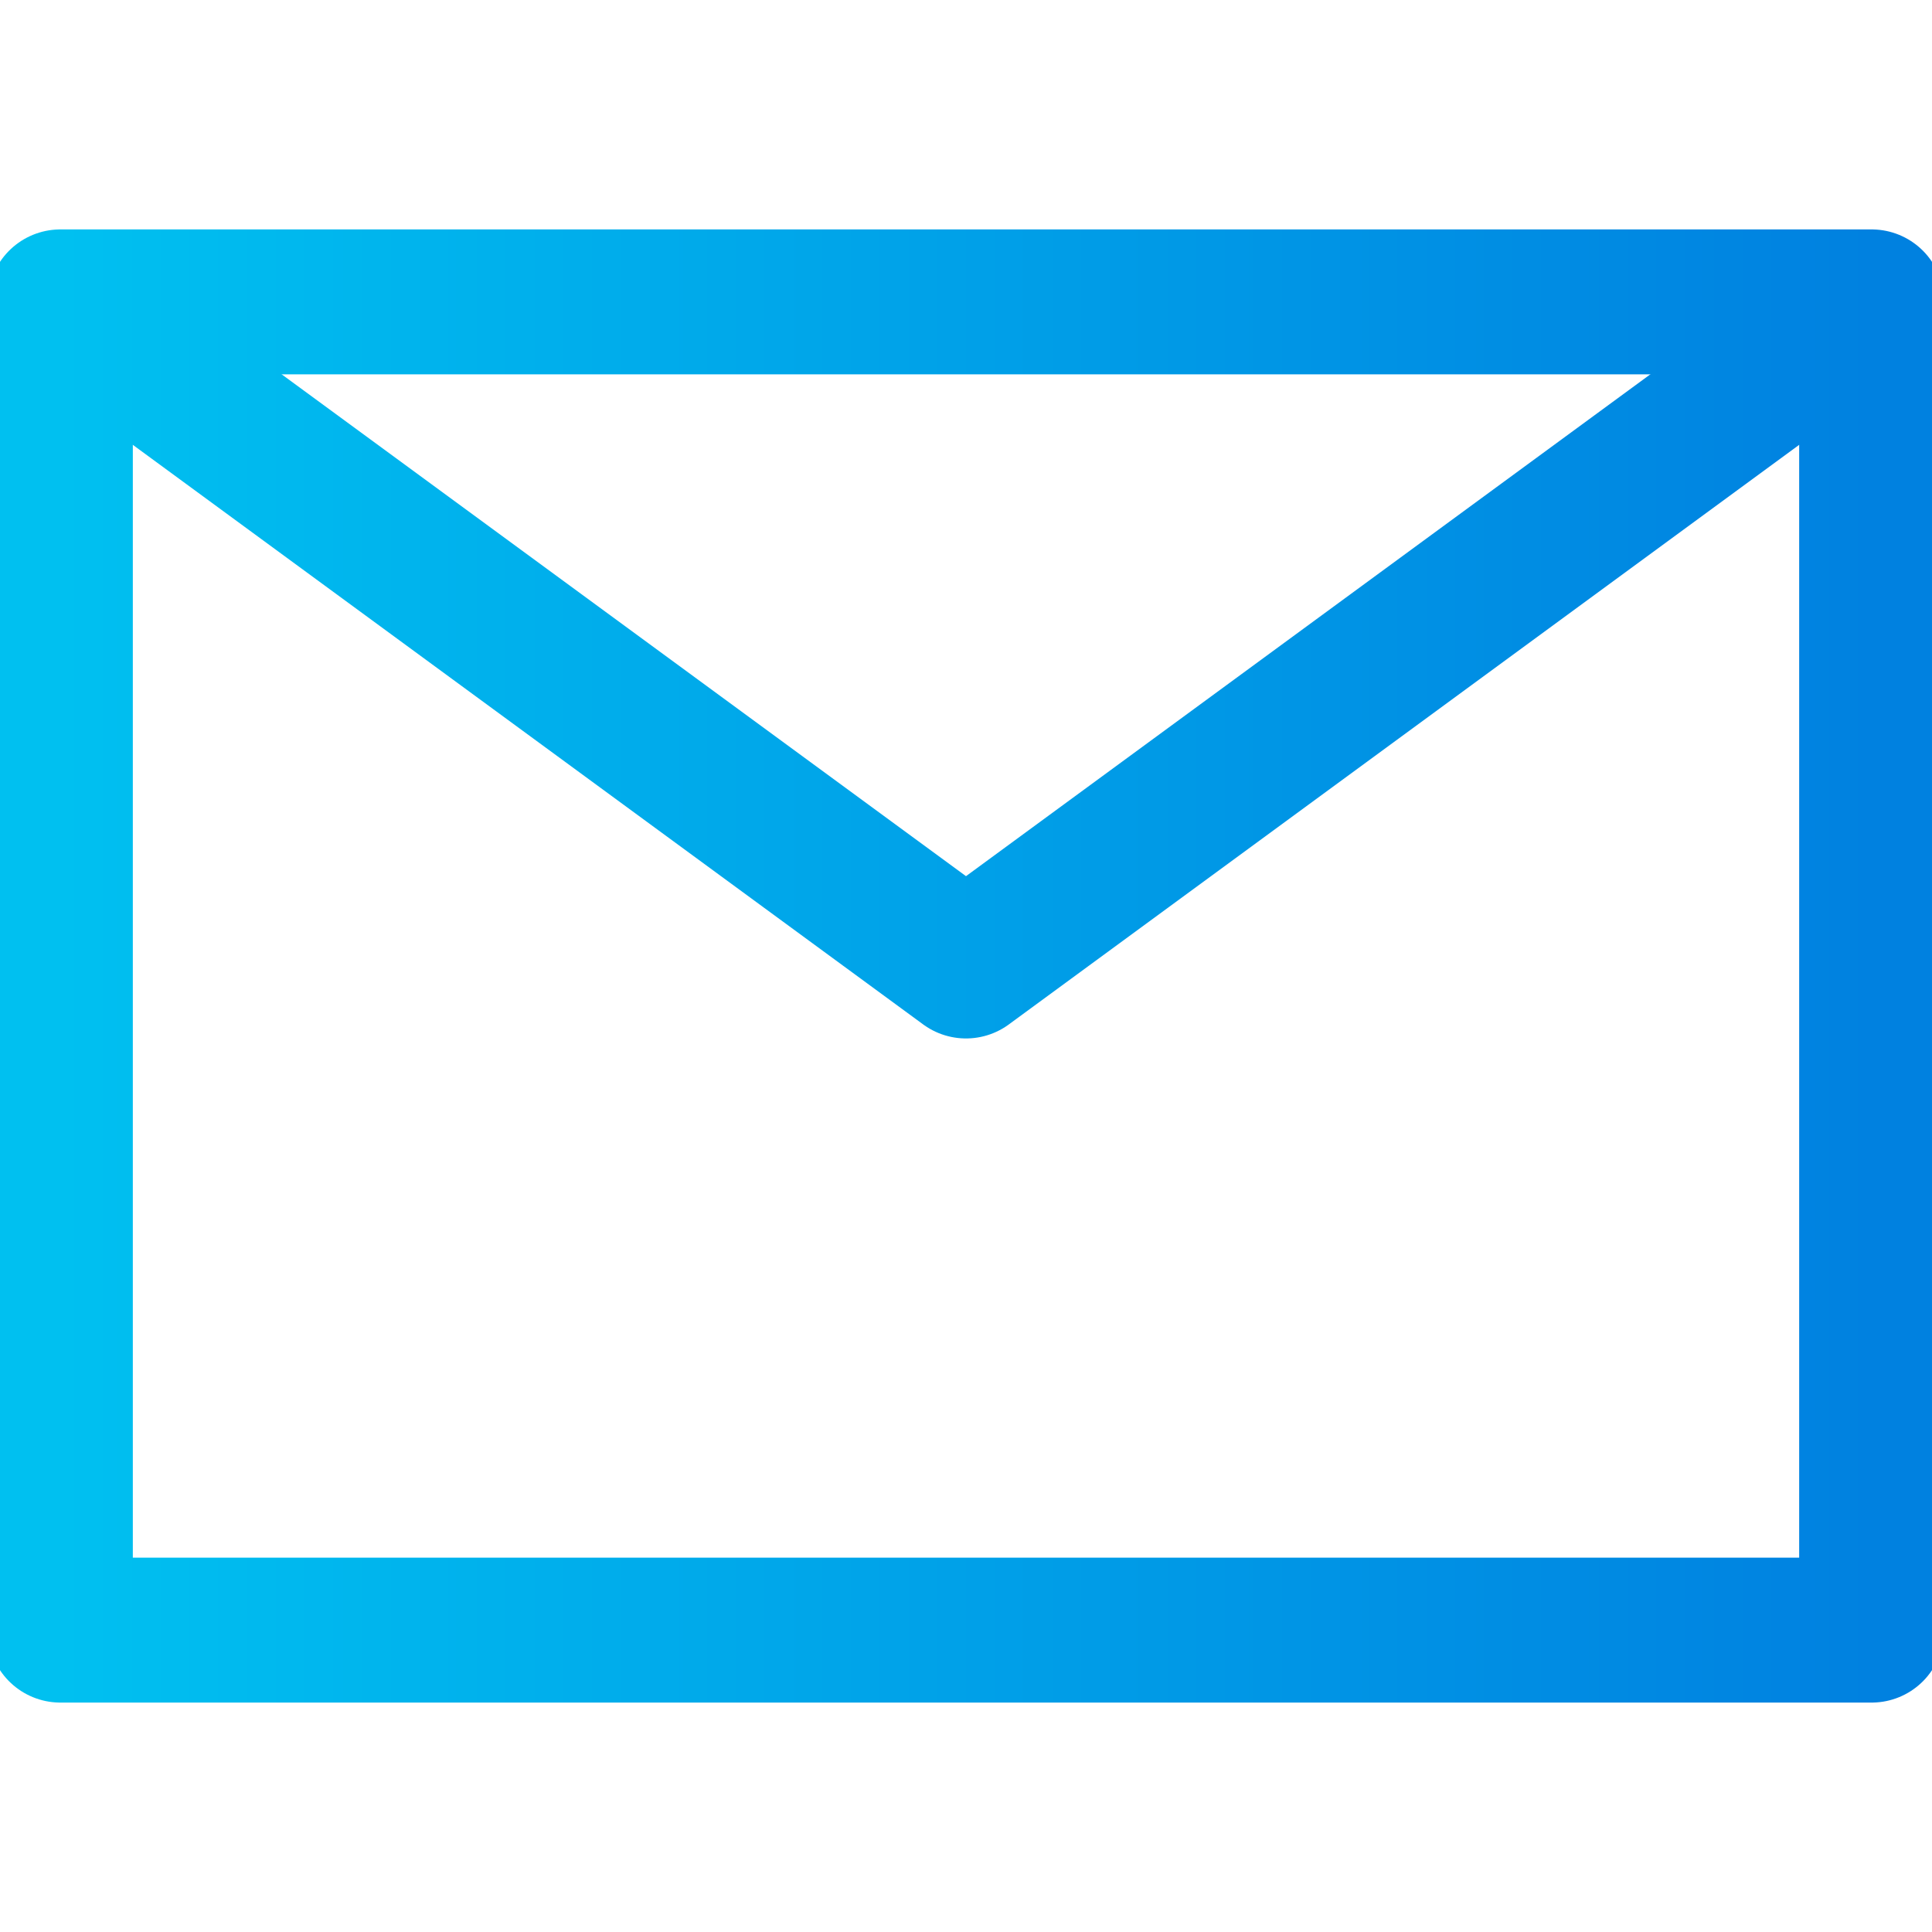 <svg width="20" height="20" viewBox="0 0 20 20" fill="none" xmlns="http://www.w3.org/2000/svg">
<g clip-path="url(#clip0_875_4389)">
<path d="M19.375 3.125H0.625V16.875H19.375V3.125Z" stroke="url(#paint0_linear_875_4389)" stroke-width="1.5" stroke-linejoin="round"/>
<path d="M0.625 3.125L10 10L19.375 3.125" stroke="url(#paint1_linear_875_4389)" stroke-width="1.5" stroke-linejoin="round"/>
</g>
<defs>
<linearGradient id="paint0_linear_875_4389" x1="19.375" y1="10" x2="0.625" y2="10" gradientUnits="userSpaceOnUse">
<stop stop-color="#0081E0"/>
<stop offset="1" stop-color="#00C0F0"/>
</linearGradient>
<linearGradient id="paint1_linear_875_4389" x1="19.375" y1="6.562" x2="0.625" y2="6.562" gradientUnits="userSpaceOnUse">
<stop stop-color="#0081E0"/>
<stop offset="1" stop-color="#00C0F0"/>
</linearGradient>
<clipPath id="clip0_875_4389">
<rect width="20" height="20" fill="white"/>
</clipPath>
</defs>
</svg>
